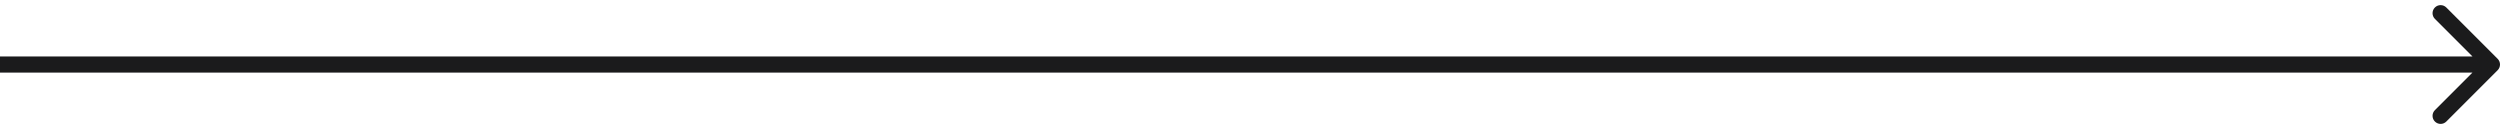 <svg width="310" height="16" viewBox="0 0 310 16" fill="none" xmlns="http://www.w3.org/2000/svg">
<path d="M309.707 8.707C310.098 8.317 310.098 7.683 309.707 7.293L303.343 0.929C302.953 0.538 302.319 0.538 301.929 0.929C301.538 1.319 301.538 1.953 301.929 2.343L307.586 8L301.929 13.657C301.538 14.047 301.538 14.681 301.929 15.071C302.319 15.462 302.953 15.462 303.343 15.071L309.707 8.707ZM0 9H309V7H0V9Z" fill="#1B1B1C"/>
</svg>
